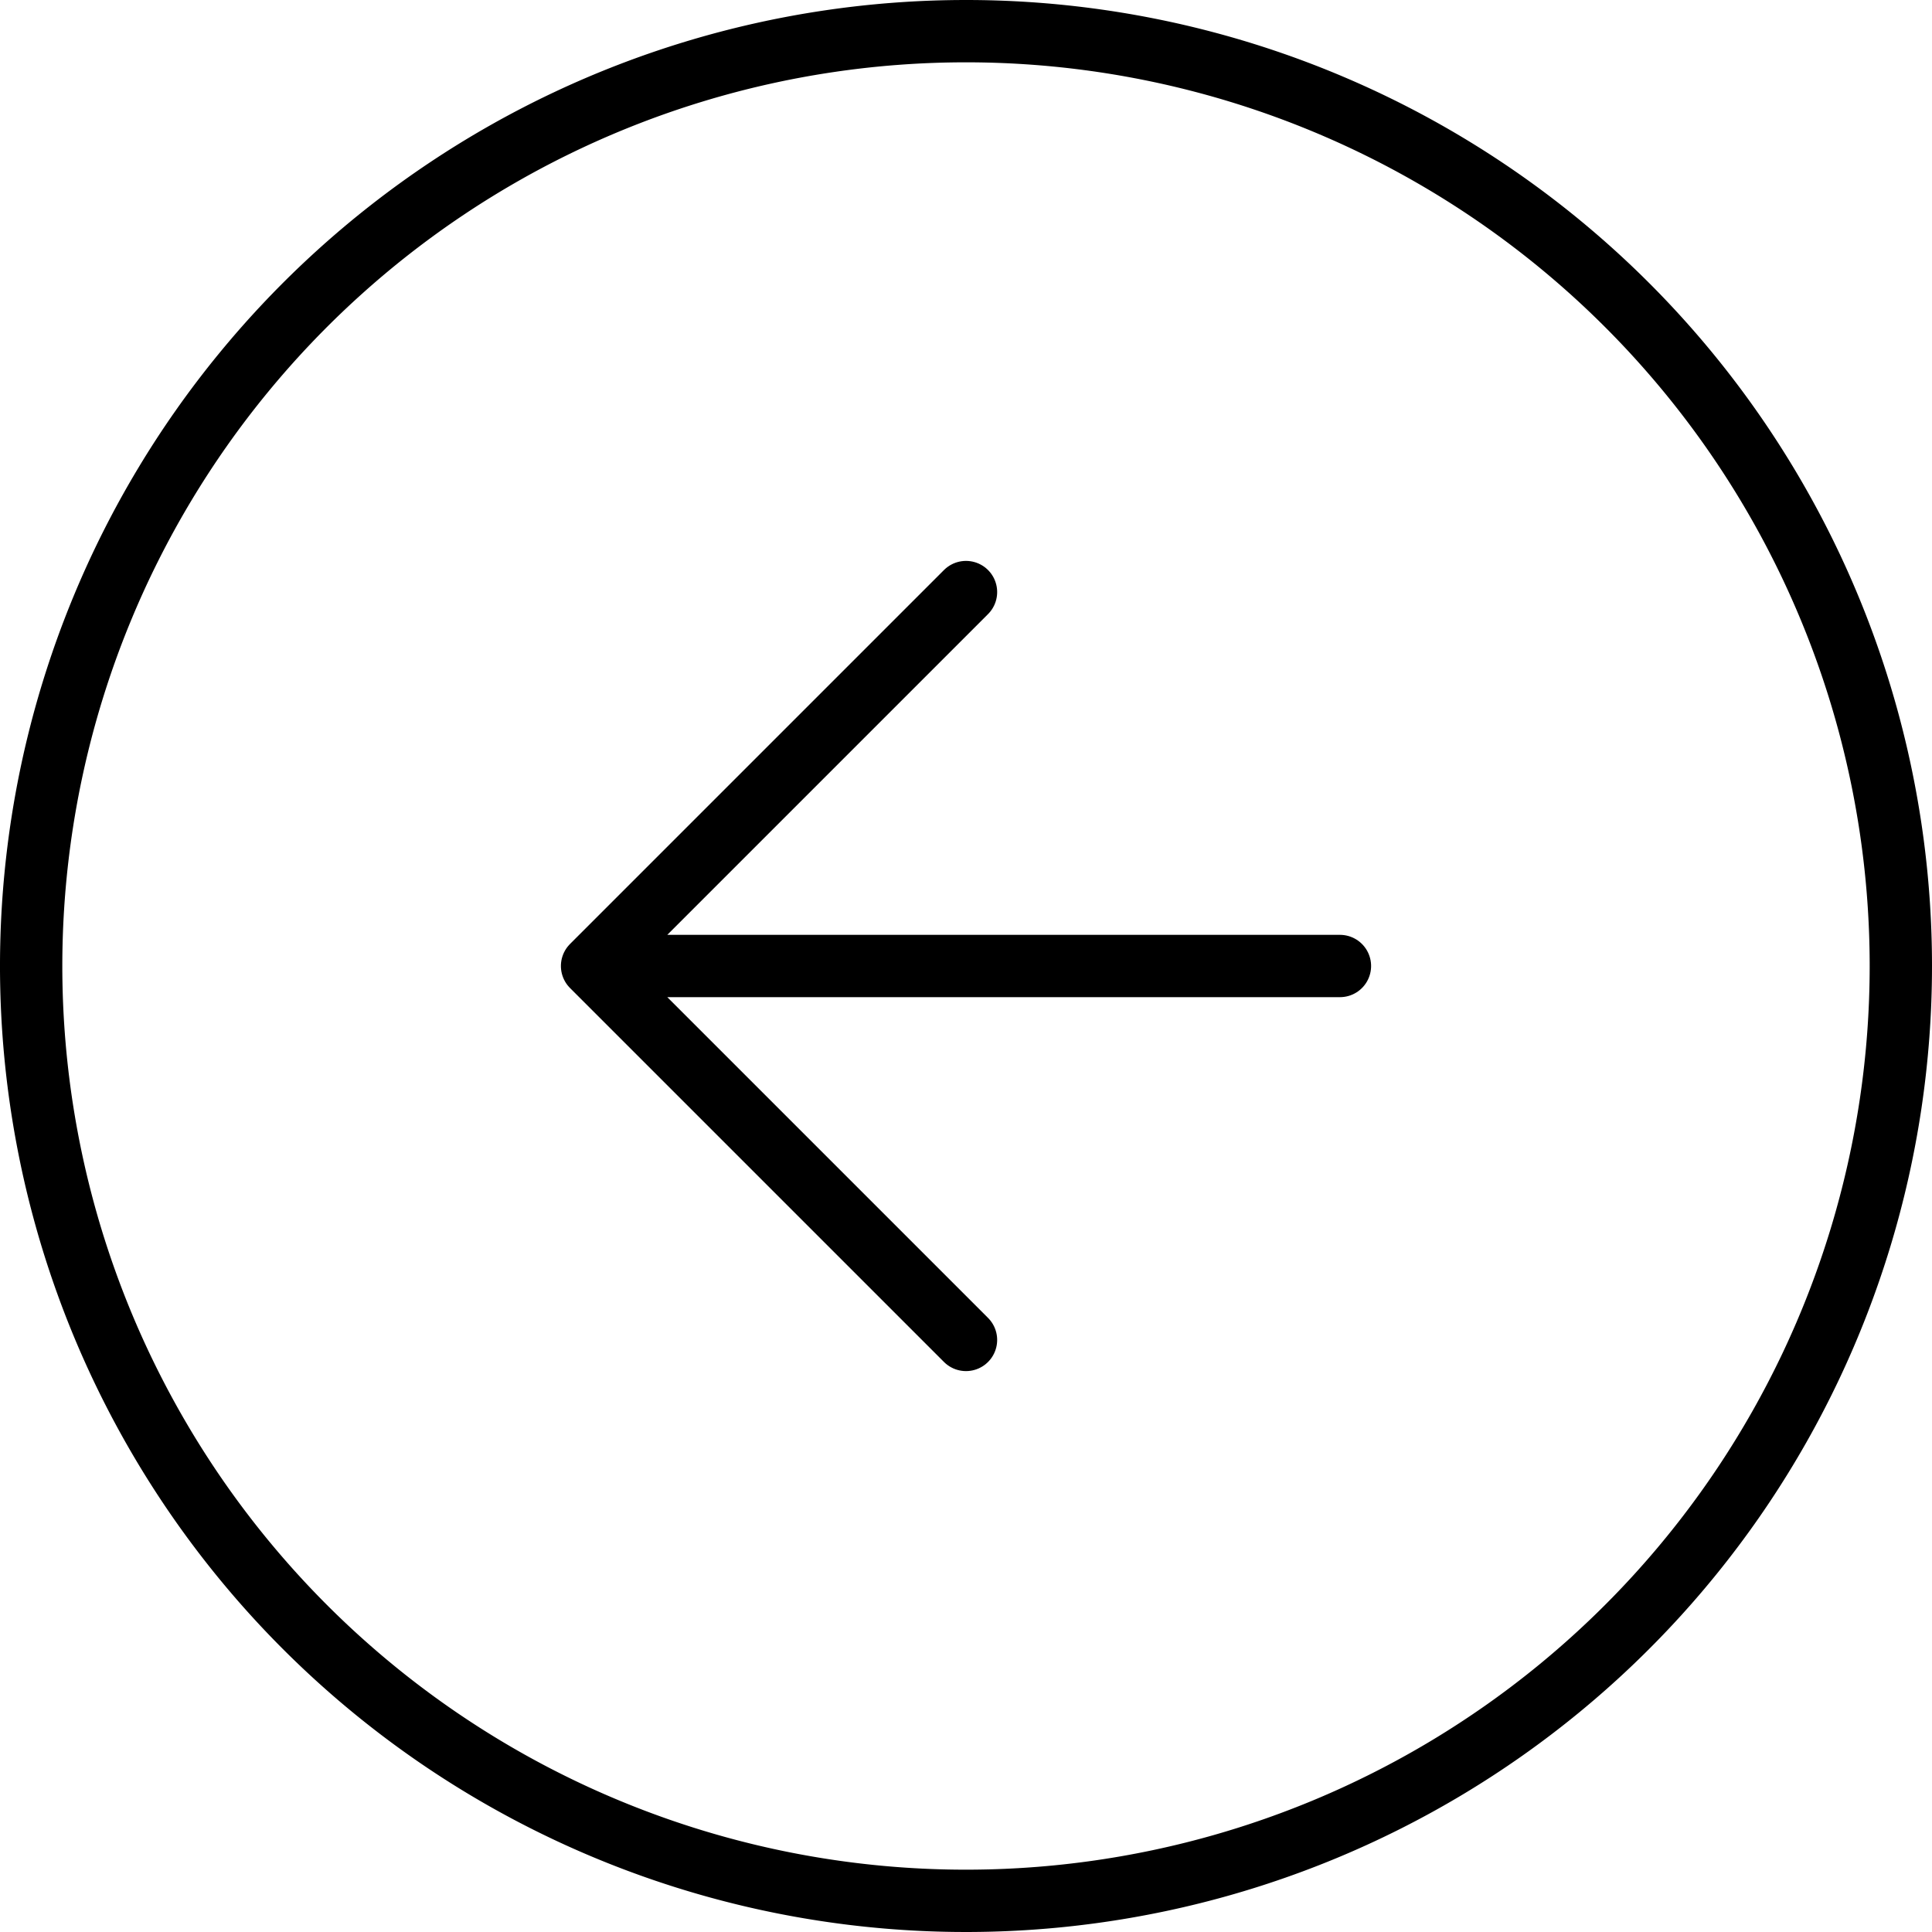 <svg xmlns="http://www.w3.org/2000/svg" width="31" height="31" viewBox="0 0 31 31">
  <g id="Icon_feather-arrow-down-circle" data-name="Icon feather-arrow-down-circle" transform="translate(0.5 30.5) rotate(-90)">
    <path id="Path_1288" data-name="Path 1288" d="M30,15A15,15,0,1,0,15,30,15,15,0,0,0,30,15Z" fill="none" stroke="#000" stroke-linecap="round" stroke-linejoin="round" stroke-width="1"/>
    <path id="Path_1289" data-name="Path 1289" d="M0,6,6,0l6,6M6,12V0" transform="translate(9 9)" fill="none" stroke="#000" stroke-linecap="round" stroke-linejoin="round" stroke-width="1"/>
  </g>
</svg>
